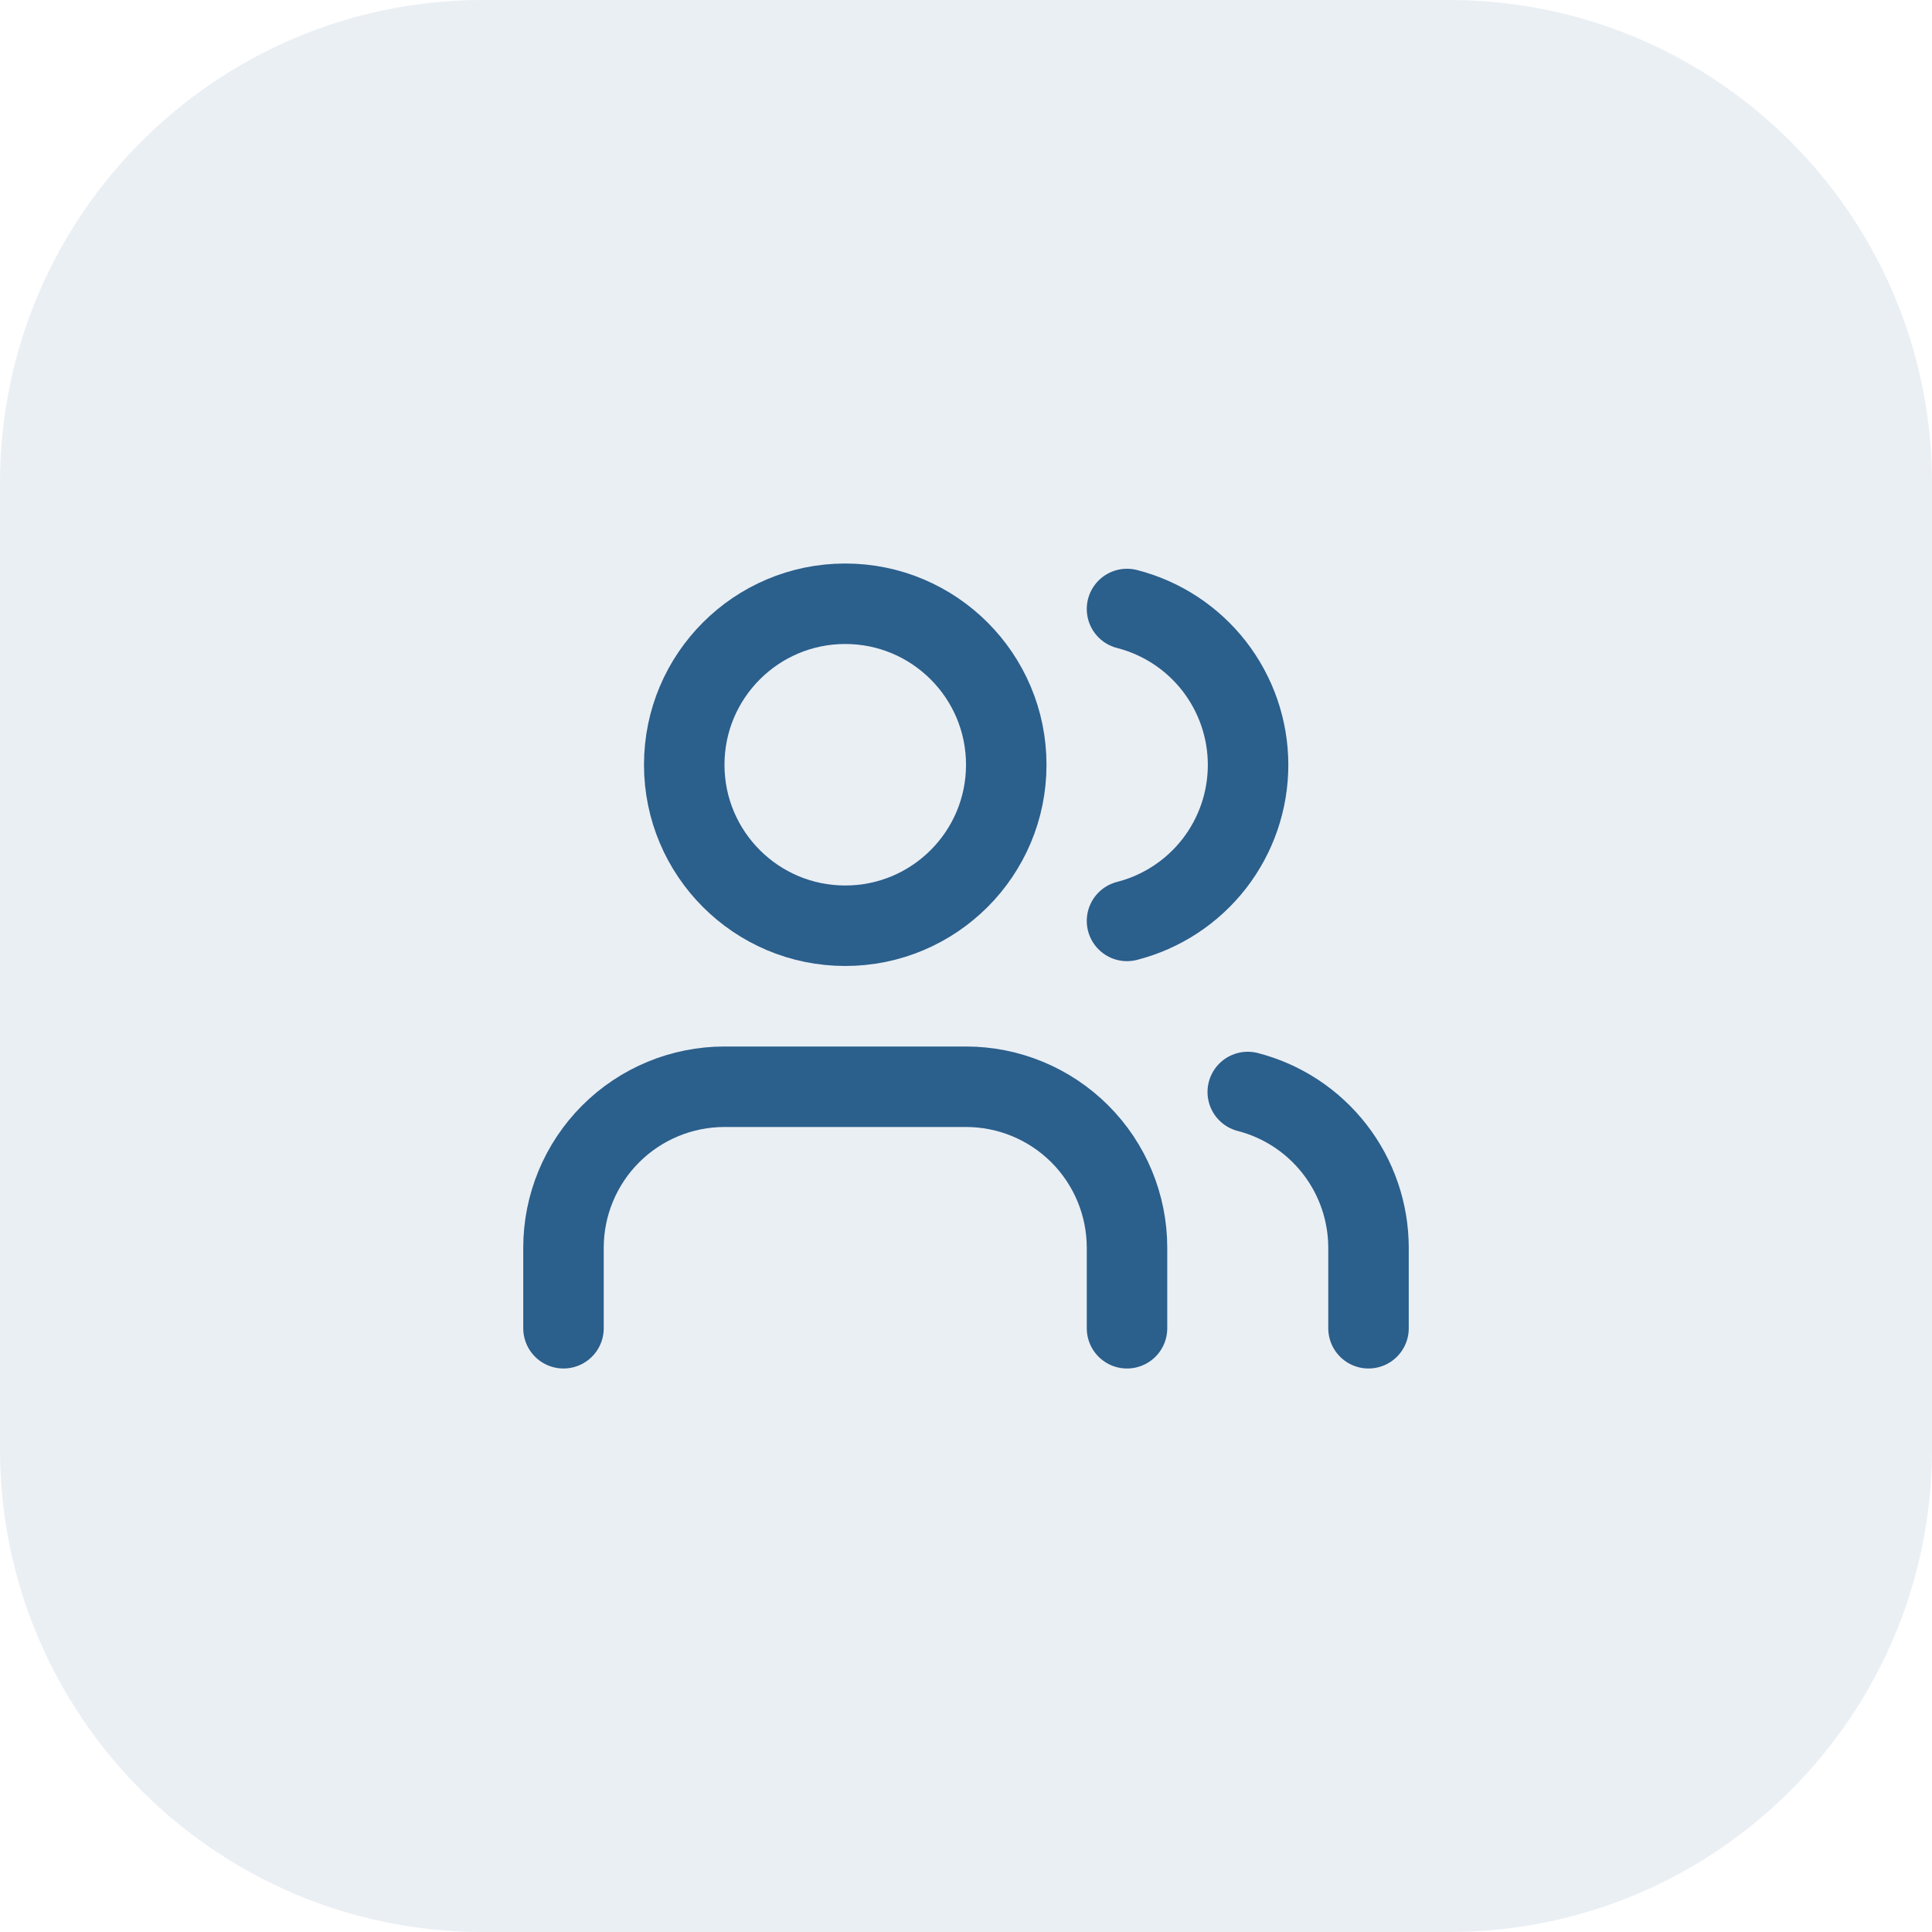 <?xml version="1.0" encoding="utf-8"?>
<svg xmlns="http://www.w3.org/2000/svg" fill="none" height="100%" overflow="visible" preserveAspectRatio="none" style="display: block;" viewBox="0 0 56 56" width="100%">
<g id="Container">
<path d="M0 14C0 6.268 6.268 0 14 0H42C49.732 0 56 6.268 56 14V42C56 49.732 49.732 56 42 56H14C6.268 56 0 49.732 0 42V14Z" fill="#2B5F8C" fill-opacity="0.1"/>
<g id="Icon">
<path d="M32.667 38.5V36.167C32.667 34.929 32.175 33.742 31.3 32.867C30.425 31.992 29.238 31.5 28 31.5H21C19.762 31.5 18.575 31.992 17.7 32.867C16.825 33.742 16.333 34.929 16.333 36.167V38.5" id="Vector" stroke="#2B5F8C" stroke-linecap="round" stroke-width="2.333"/>
<path d="M24.5 26.833C27.077 26.833 29.167 24.744 29.167 22.167C29.167 19.589 27.077 17.5 24.5 17.5C21.923 17.5 19.833 19.589 19.833 22.167C19.833 24.744 21.923 26.833 24.5 26.833Z" id="Vector_2" stroke="#2B5F8C" stroke-linecap="round" stroke-width="2.333"/>
<path d="M39.667 38.5V36.167C39.666 35.133 39.322 34.128 38.688 33.311C38.055 32.494 37.168 31.91 36.167 31.652" id="Vector_3" stroke="#2B5F8C" stroke-linecap="round" stroke-width="2.333"/>
<path d="M32.667 17.652C33.67 17.909 34.56 18.492 35.196 19.311C35.831 20.13 36.176 21.136 36.176 22.172C36.176 23.209 35.831 24.215 35.196 25.034C34.56 25.852 33.67 26.436 32.667 26.693" id="Vector_4" stroke="#2B5F8C" stroke-linecap="round" stroke-width="2.333"/>
</g>
</g>
</svg>